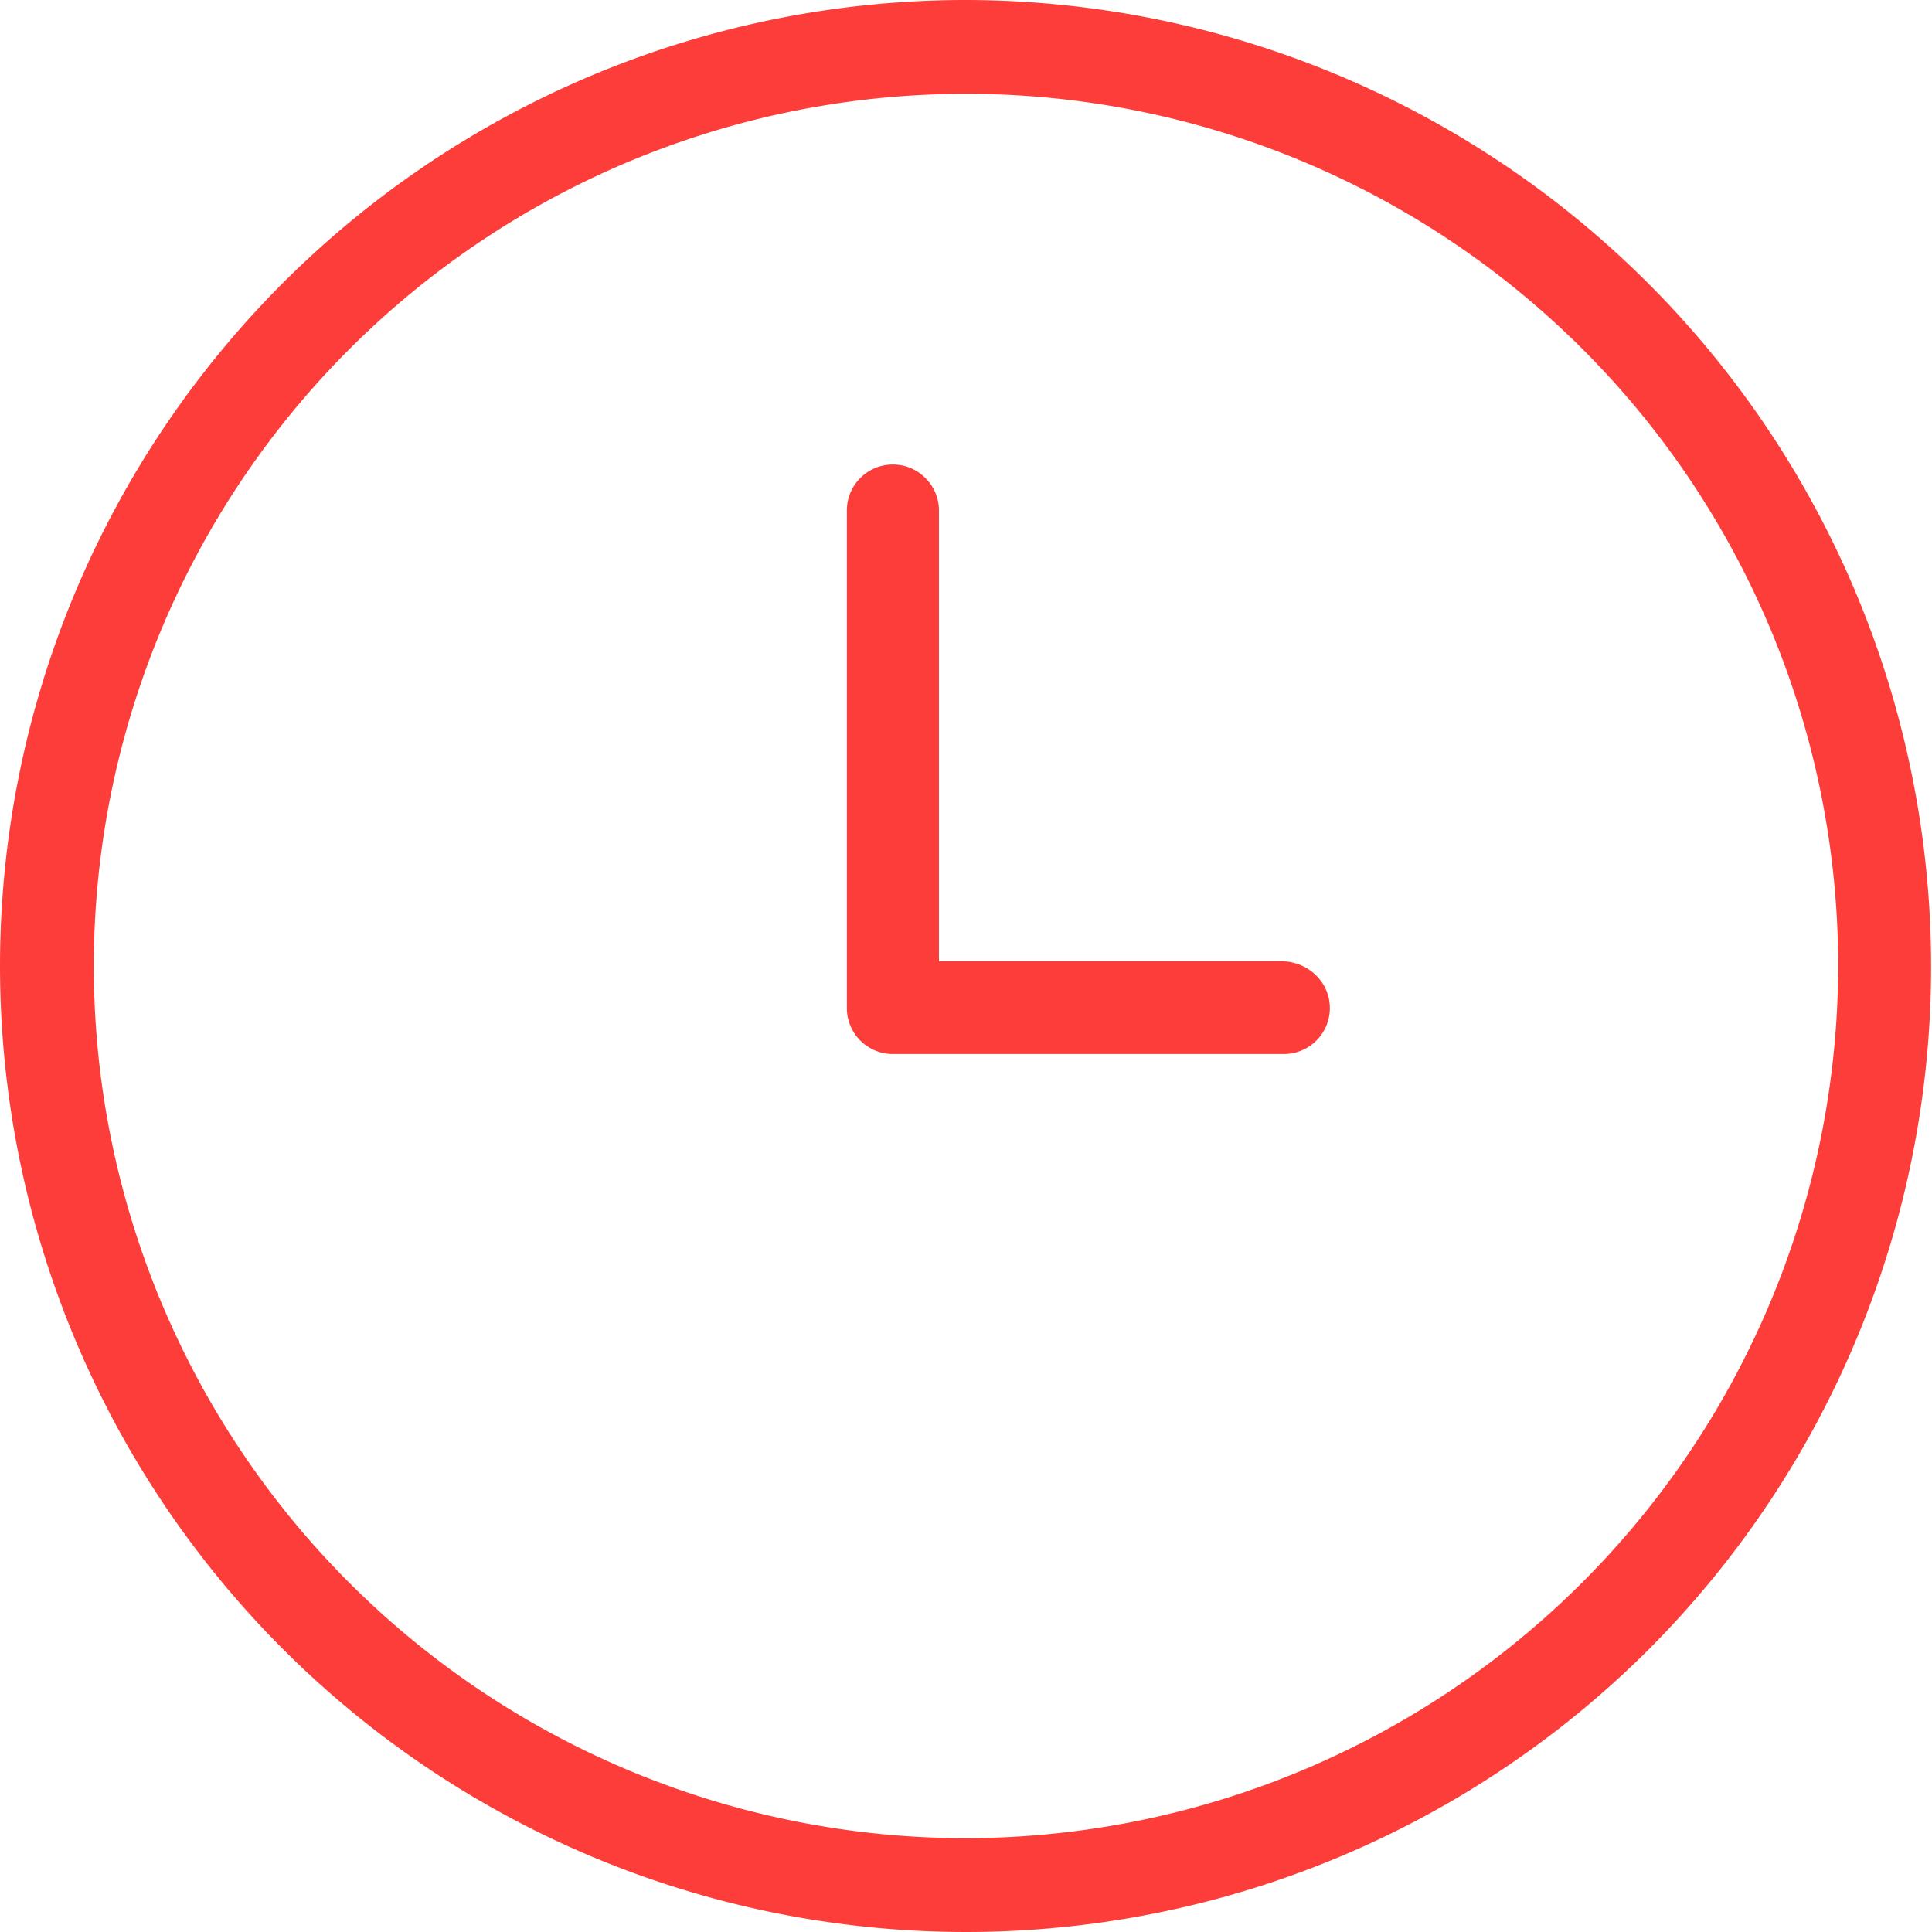 <svg width="9" height="9" xmlns="http://www.w3.org/2000/svg"><path d="M4.5 0a4.503 4.503 0 013.182 7.682A4.5 4.5 0 114.5 0zm0 .437a4.063 4.063 0 100 8.126A4.069 4.069 0 008.563 4.5 4.063 4.063 0 004.5.437zm-.34 1.727c.117 0 .214.096.214.214v2.1h1.601c.124.004.22.1.22.218a.214.214 0 01-.214.214H4.159a.214.214 0 01-.214-.214V2.378c0-.118.096-.214.214-.214z" fill="#FD3D39" fill-rule="evenodd"/></svg>